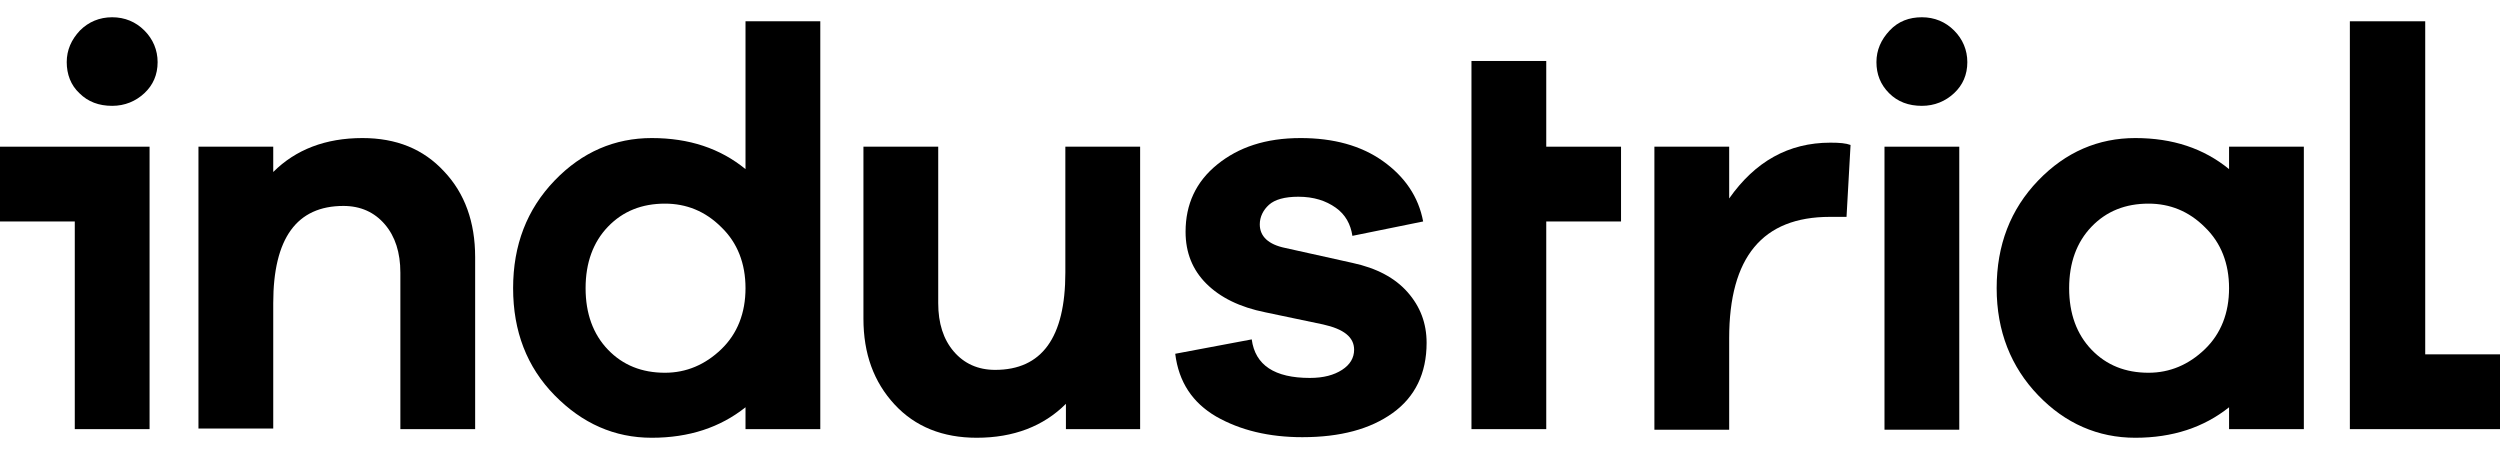 <?xml version="1.0" encoding="utf-8"?>
<!-- Generator: Adobe Illustrator 21.0.0, SVG Export Plug-In . SVG Version: 6.00 Build 0)  -->
<svg version="1.1" id="圖層_1" xmlns="http://www.w3.org/2000/svg" xmlns:xlink="http://www.w3.org/1999/xlink" x="0px" y="0px"
	 viewBox="0 0 434.6 82.4" style="enable-background:new 0 0 434.6 82.4;" xml:space="preserve">
<path d="M25.1,5.3c1.5,1.5,2.3,3.4,2.3,5.5c0,2.2-0.8,4-2.3,5.4s-3.4,2.2-5.6,2.2c-2.3,0-4.2-0.7-5.7-2.2c-1.5-1.4-2.2-3.3-2.2-5.4
	c0-2.1,0.8-3.9,2.3-5.5C15.4,3.8,17.3,3,19.5,3S23.6,3.8,25.1,5.3z"/>
<path d="M77.2,29.8c3.6,3.8,5.4,8.8,5.4,14.9v29.9h-13V47.4c0-3.5-0.9-6.3-2.7-8.4s-4.2-3.2-7.2-3.2c-8.1,0-12.2,5.6-12.2,16.9v21.8
	h-13V25.5h13v4.4C51.4,26,56.6,24,63,24C68.9,24,73.6,25.9,77.2,29.8z"/>
<path d="M142.6,74.6h-13v-3.8c-4.4,3.5-9.8,5.3-16.3,5.3c-6.5,0-12.1-2.5-16.9-7.4c-4.8-4.9-7.2-11.1-7.2-18.6s2.4-13.7,7.2-18.7
	c4.8-5,10.5-7.4,16.9-7.4c6.5,0,11.9,1.8,16.3,5.4V3.7h13V74.6z M125.4,60.7c2.8-2.7,4.2-6.3,4.2-10.6s-1.4-7.9-4.2-10.6
	c-2.8-2.8-6.1-4.1-9.8-4.1c-4,0-7.3,1.3-9.9,4c-2.6,2.7-3.9,6.3-3.9,10.7s1.3,8,3.9,10.7c2.6,2.7,5.9,4,9.9,4
	C119.3,64.8,122.6,63.4,125.4,60.7z"/>
<path d="M198.3,74.6h-13v-4.4c-3.9,3.9-9.1,5.9-15.5,5.9c-5.9,0-10.7-1.9-14.3-5.8s-5.4-8.8-5.4-14.9V25.5h13v27.2
	c0,3.5,0.9,6.3,2.7,8.4c1.8,2.1,4.2,3.2,7.2,3.2c8.1,0,12.2-5.6,12.2-16.9V25.5h13V74.6z"/>
<path d="M217.6,59c0.6,4.5,4,6.7,10.1,6.7c2.4,0,4.2-0.5,5.6-1.4s2.1-2.1,2.1-3.5c0-2.2-1.8-3.6-5.4-4.4l-10-2.1
	c-4.5-0.9-7.9-2.6-10.3-5c-2.4-2.4-3.6-5.4-3.6-9c0-4.8,1.8-8.7,5.5-11.7S220,24,226.1,24c5.7,0,10.5,1.3,14.3,4
	c3.8,2.7,6.2,6.2,7,10.5L235.1,41c-0.3-2-1.2-3.7-2.9-4.9c-1.7-1.2-3.8-1.9-6.5-1.9c-2.4,0-4.1,0.5-5.1,1.4s-1.6,2.1-1.6,3.4
	c0,2.1,1.5,3.5,4.4,4.1l11.7,2.6c4.2,0.9,7.4,2.6,9.6,5.1c2.2,2.5,3.3,5.4,3.3,8.8c0,5.3-2,9.4-5.9,12.2s-9.1,4.2-15.7,4.2
	c-5.8,0-10.8-1.2-15-3.6c-4.1-2.4-6.5-6-7.1-10.9L217.6,59z"/>
<path d="M321.7,25.2L321,37.7h-2.9c-11.7,0-17.5,7-17.5,21.1v15.9h-13V25.5h13v9c4.5-6.4,10.3-9.7,17.6-9.7
	C319.8,24.8,320.9,24.9,321.7,25.2z"/>
<path d="M339.7,5.3c1.5,1.5,2.3,3.4,2.3,5.5c0,2.2-0.8,4-2.3,5.4s-3.4,2.2-5.6,2.2c-2.3,0-4.2-0.7-5.7-2.2s-2.2-3.3-2.2-5.4
	c0-2.1,0.8-3.9,2.3-5.5s3.4-2.3,5.6-2.3C336.3,3,338.2,3.8,339.7,5.3z"/>
<rect x="327.6" y="25.5" width="13" height="49.2"/>
<path d="M400.5,74.6h-13v-3.8c-4.4,3.5-9.8,5.3-16.3,5.3c-6.5,0-12.2-2.5-16.9-7.4s-7.2-11.1-7.2-18.6s2.4-13.7,7.2-18.7
	c4.8-5,10.5-7.4,16.9-7.4c6.5,0,11.9,1.8,16.3,5.4v-3.9h13V74.6z M383.3,60.7c2.8-2.7,4.2-6.3,4.2-10.6s-1.4-7.9-4.2-10.6
	c-2.8-2.8-6.1-4.1-9.8-4.1c-4,0-7.3,1.3-9.9,4c-2.6,2.7-3.9,6.3-3.9,10.7s1.3,8,3.9,10.7c2.6,2.7,5.9,4,9.9,4
	C377.2,64.8,380.5,63.4,383.3,60.7z"/>
<polygon points="0,25.5 0,38.5 13,38.5 13,74.6 26,74.6 26,25.5 "/>
<polygon points="421.6,61.6 421.6,3.7 408.5,3.7 408.5,74.6 434.6,74.6 434.6,61.6 "/>
<polygon points="281.8,25.5 268.8,25.5 268.8,10.6 255.8,10.6 255.8,74.6 268.8,74.6 268.8,38.5 281.8,38.5 "/>
</svg>
